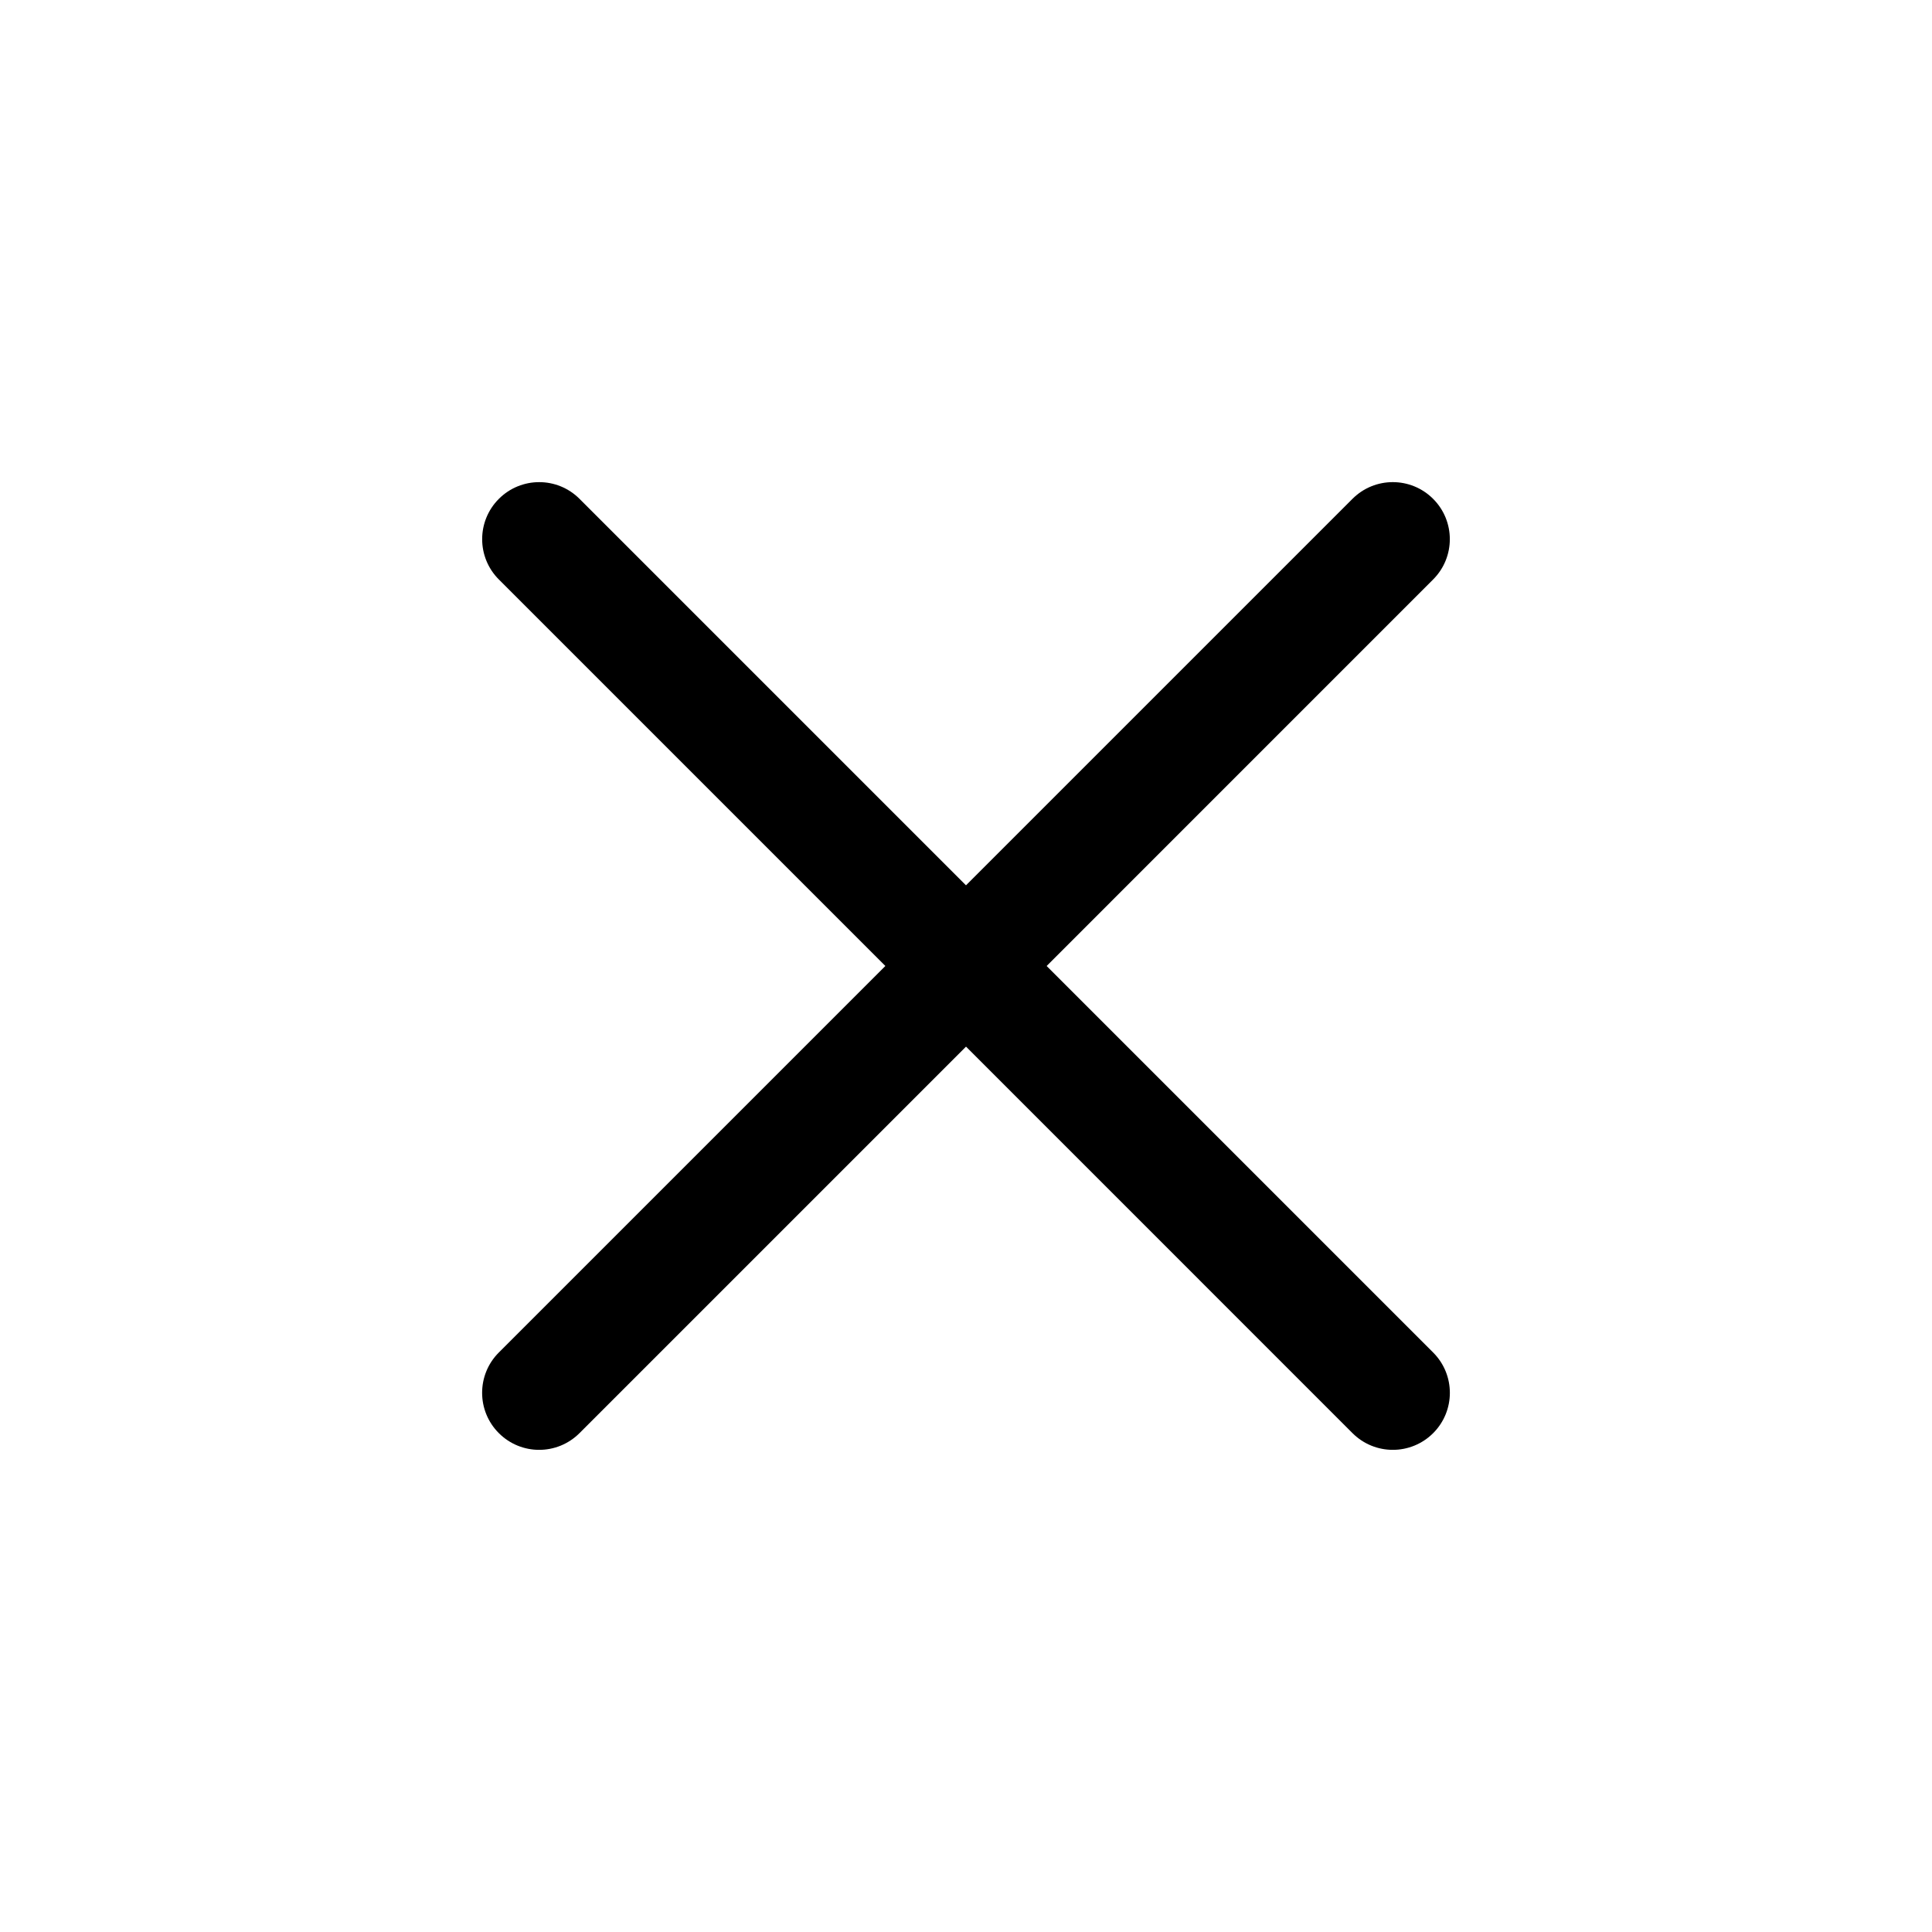 <?xml version="1.0" encoding="UTF-8"?>
<!-- Uploaded to: ICON Repo, www.svgrepo.com, Generator: ICON Repo Mixer Tools -->
<svg fill="#000000" width="800px" height="800px" version="1.1" viewBox="144 144 512 512" xmlns="http://www.w3.org/2000/svg">
 <path d="m421.37 400 102.42-102.43c5.906-5.898 5.906-15.473 0-21.371-5.906-5.906-15.469-5.906-21.371 0l-102.42 102.42-102.42-102.42c-5.906-5.906-15.469-5.898-21.371 0-5.906 5.906-5.906 15.473 0 21.375l102.42 102.42-102.43 102.43c-5.906 5.898-5.906 15.473 0 21.371 2.953 2.953 6.82 4.43 10.688 4.43 3.863 0 7.734-1.477 10.688-4.43l102.43-102.43 102.42 102.43c2.953 2.953 6.82 4.43 10.688 4.43 3.863 0 7.734-1.477 10.688-4.422 5.906-5.906 5.906-15.473 0-21.375z"/>
</svg>